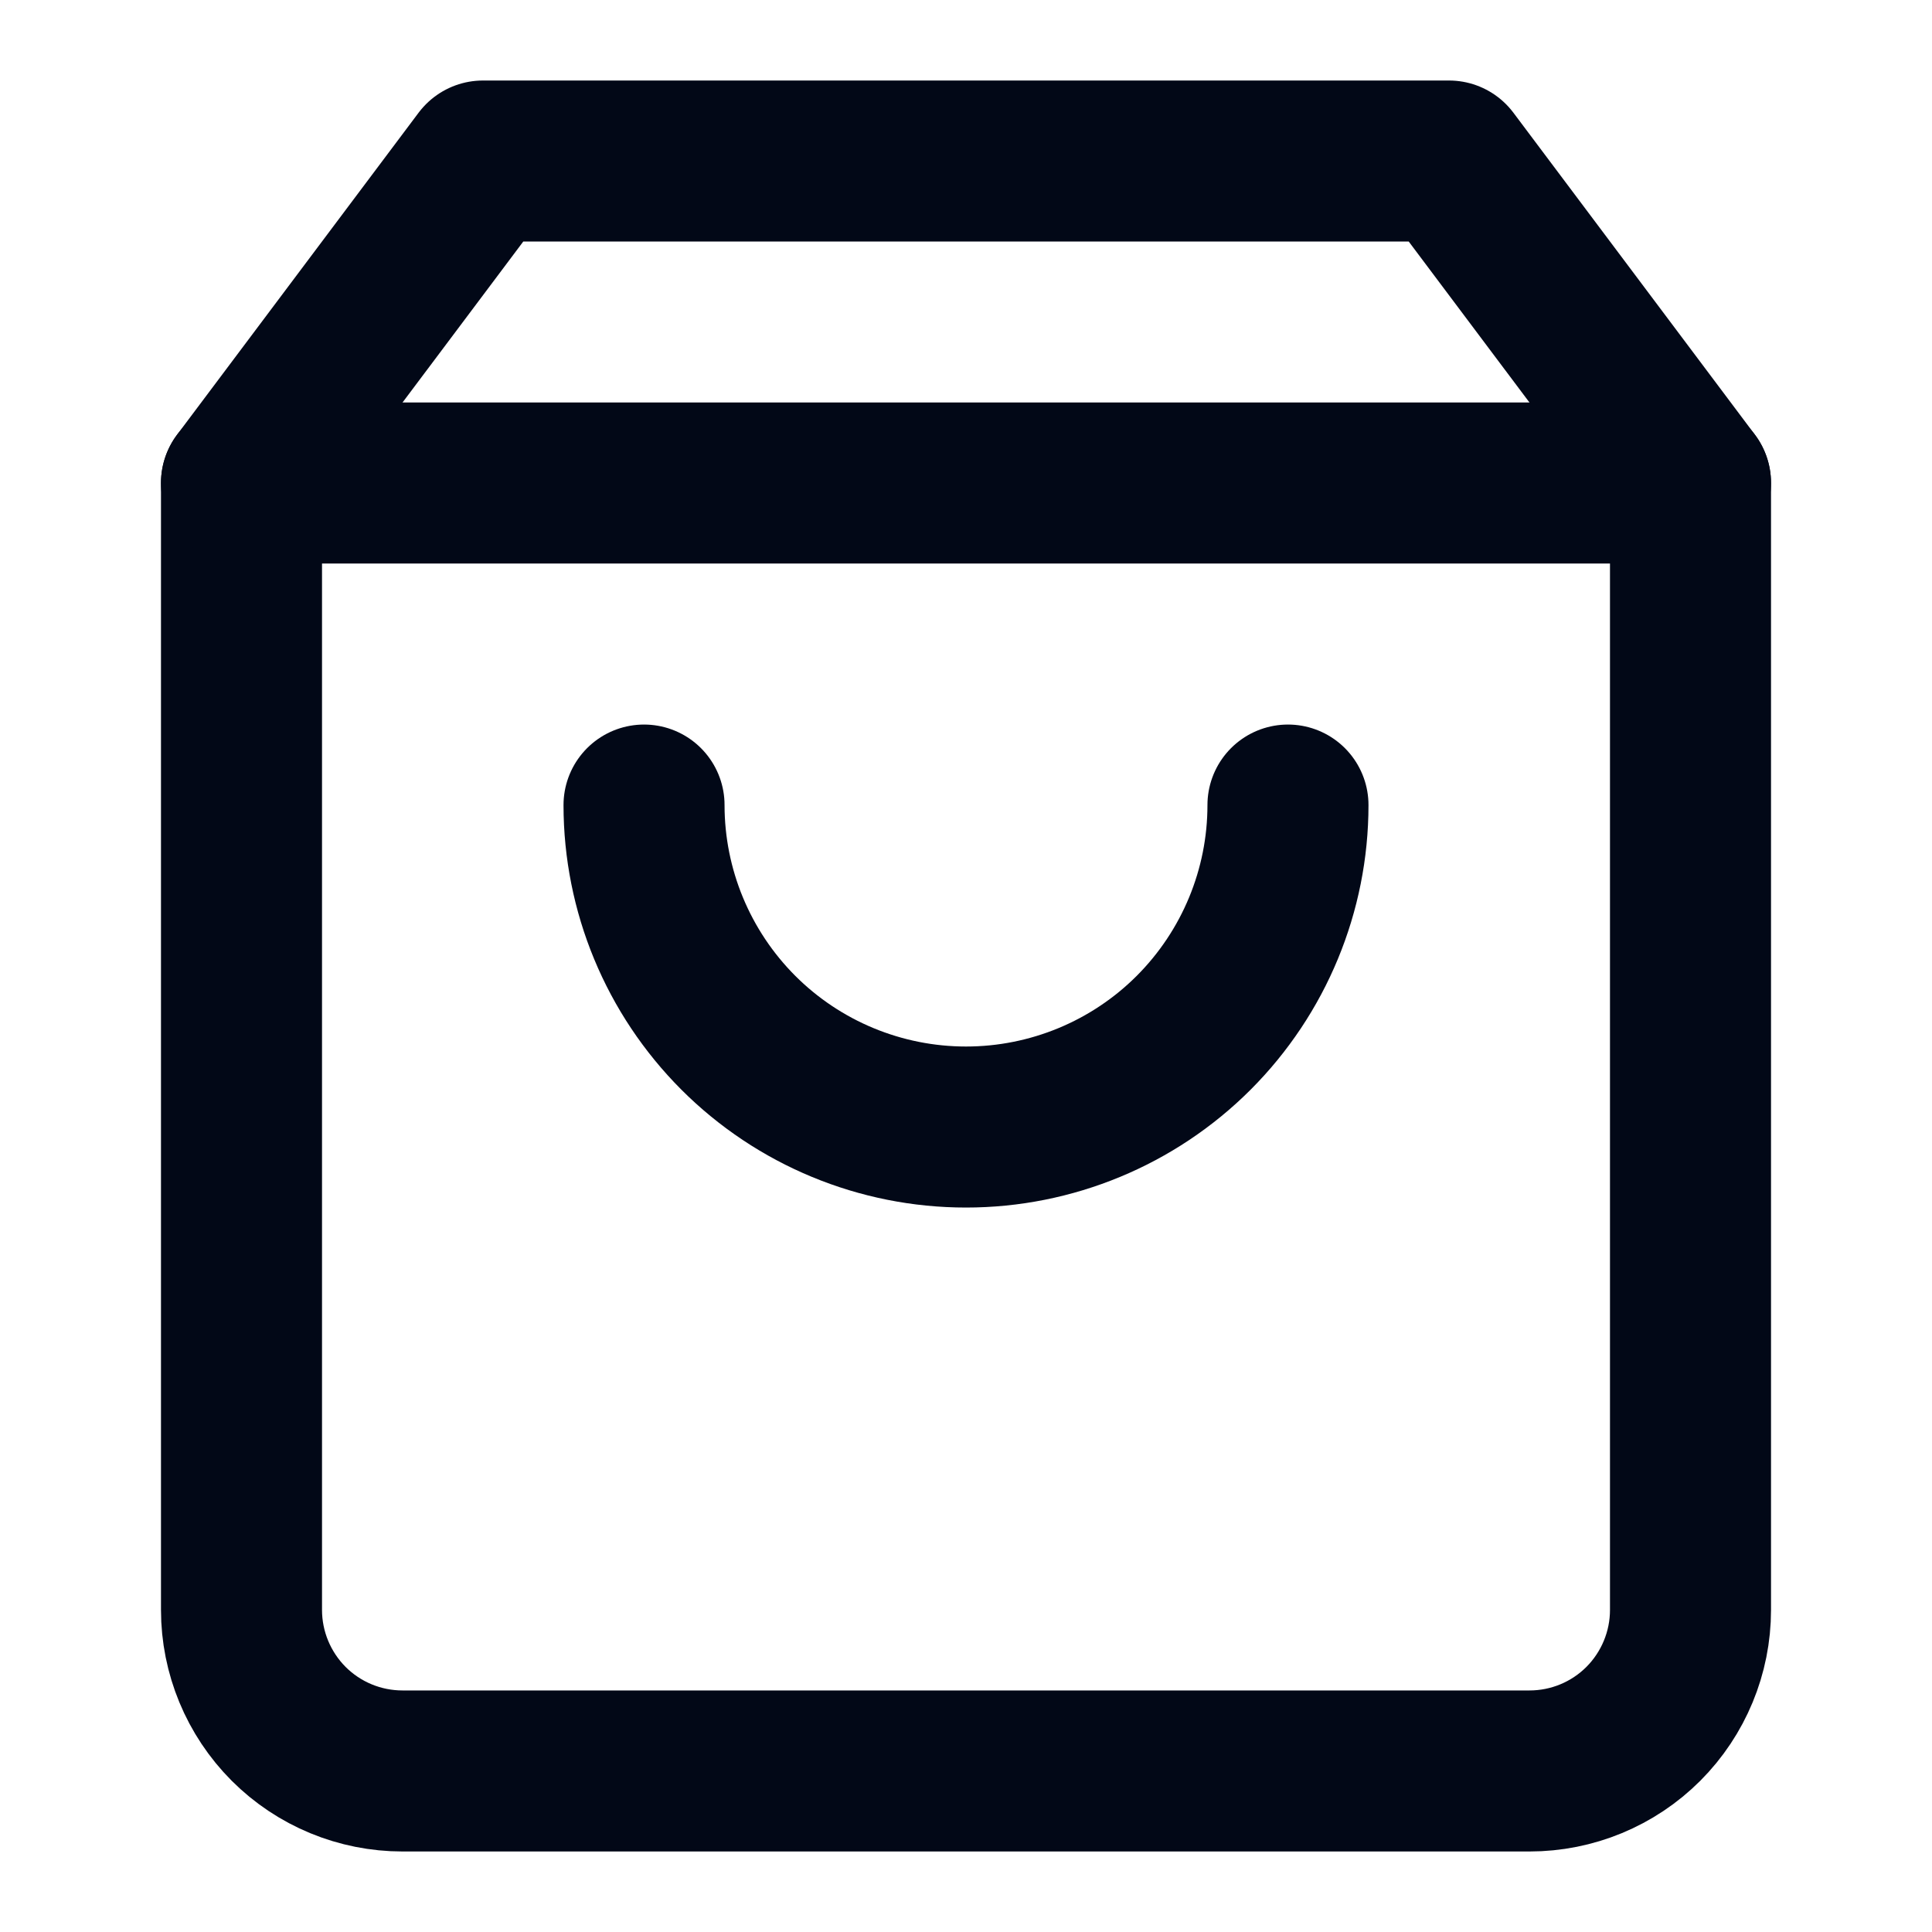 <svg width="20" height="20" viewBox="0 0 20 20" fill="none" xmlns="http://www.w3.org/2000/svg">
<path d="M5 1.667L2.5 5V16.666C2.5 17.108 2.676 17.532 2.988 17.845C3.301 18.158 3.725 18.333 4.167 18.333H15.833C16.275 18.333 16.699 18.158 17.012 17.845C17.324 17.532 17.5 17.108 17.5 16.666V5L15 1.667H5Z" stroke="#020817" stroke-width="1.667" stroke-linecap="round" stroke-linejoin="round"/>
<path d="M2.5 5H17.5" stroke="#020817" stroke-width="1.667" stroke-linecap="round" stroke-linejoin="round"/>
<path d="M13.333 8.334C13.333 9.218 12.982 10.065 12.357 10.691C11.732 11.316 10.884 11.667 10 11.667C9.116 11.667 8.268 11.316 7.643 10.691C7.018 10.065 6.667 9.218 6.667 8.334" stroke="#020817" stroke-width="1.667" stroke-linecap="round" stroke-linejoin="round"/>
</svg>
